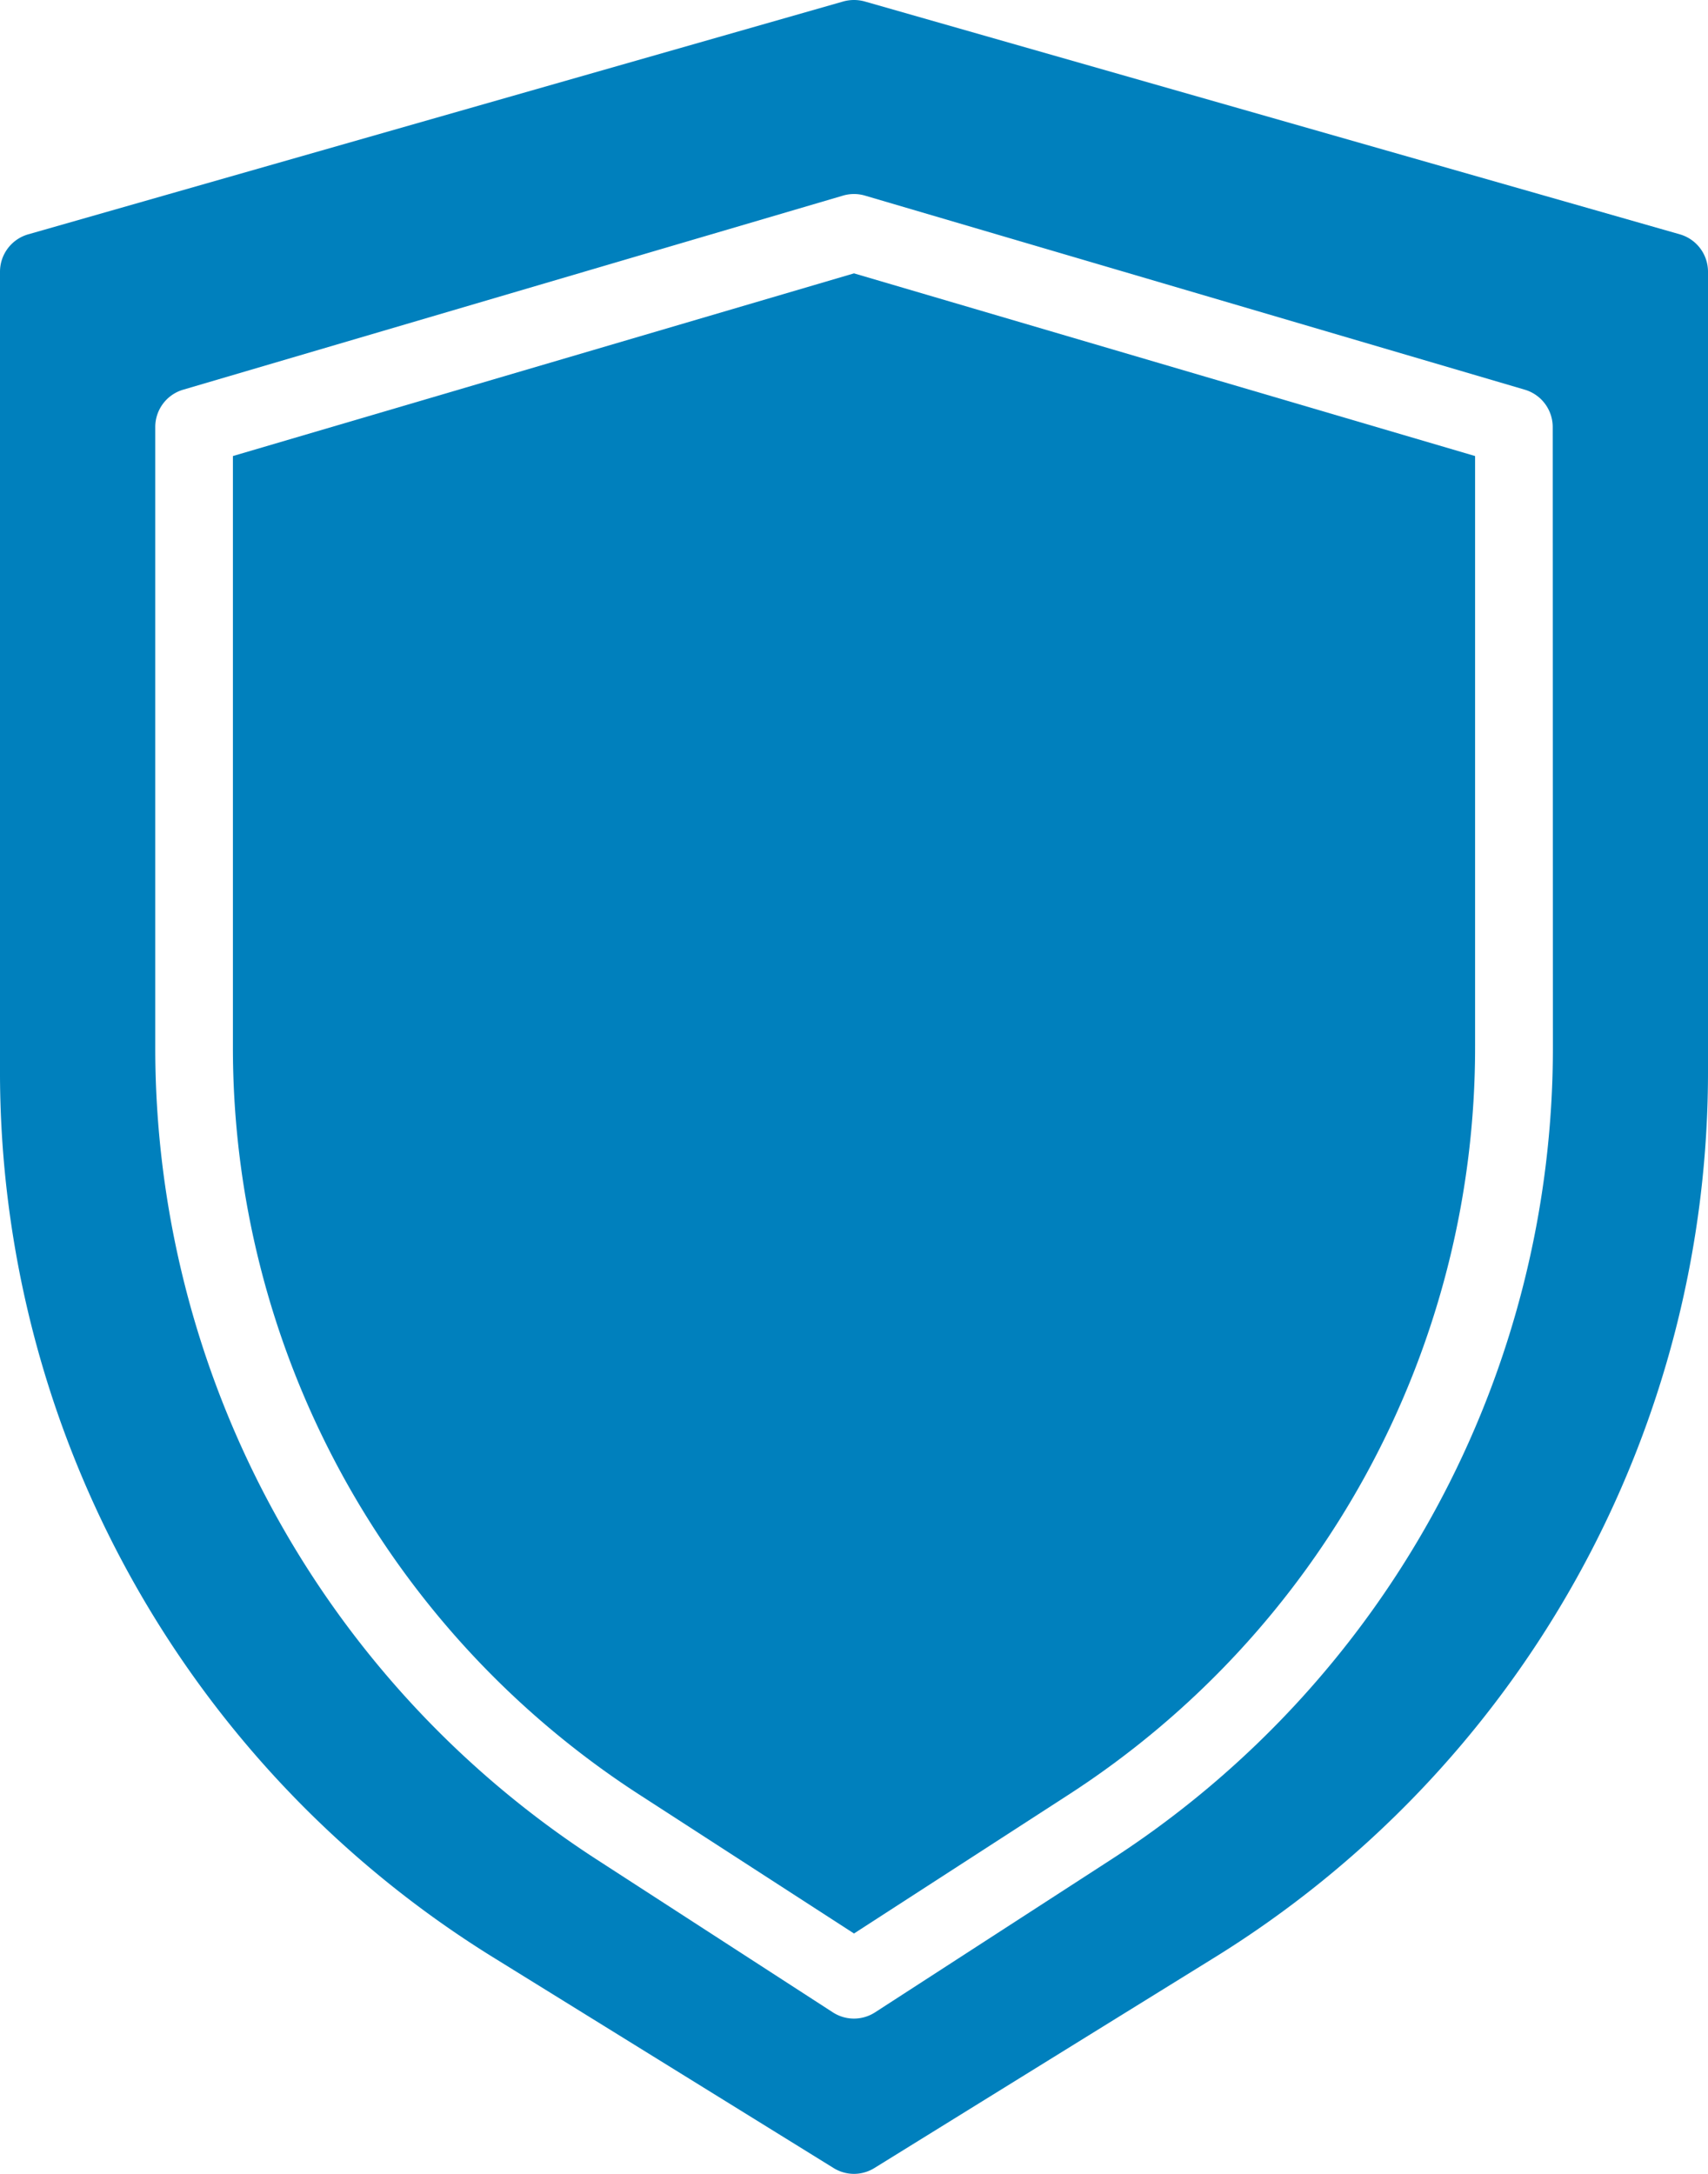 <svg xmlns="http://www.w3.org/2000/svg" width="73.912" height="94.069" viewBox="0 0 73.912 94.069">
  <g id="Group_19118" data-name="Group 19118" transform="translate(-19 -16)">
    <path id="Path_77800" data-name="Path 77800" d="M22,27.426V52.953A38.5,38.5,0,0,0,39.648,85.39l9.229,5.97,9.229-5.97A38.5,38.5,0,0,0,75.754,52.953V27.426L48.877,19.521Z" transform="translate(7.079 8.308)" fill="#0080bd"/>
    <path id="Path_77801" data-name="Path 77801" d="M91.7,26.142,56.419,16.063a1.738,1.738,0,0,0-.927,0L20.216,26.142A1.684,1.684,0,0,0,19,27.758V62.221a45.081,45.081,0,0,0,21.481,38.565l14.591,9.031a1.675,1.675,0,0,0,1.767,0l14.591-9.031h0A45.077,45.077,0,0,0,92.912,62.221V27.758A1.684,1.684,0,0,0,91.7,26.142Zm-5.5,35.118A41.837,41.837,0,0,1,67.009,96.516l-10.143,6.565a1.682,1.682,0,0,1-1.824,0L44.9,96.516A41.837,41.837,0,0,1,25.719,61.26V34.477a1.681,1.681,0,0,1,1.206-1.613l28.557-8.4a1.683,1.683,0,0,1,.947,0l28.557,8.4a1.685,1.685,0,0,1,1.206,1.613Z" transform="translate(0 0)" fill="#0080bd"/>
  </g>
</svg>
